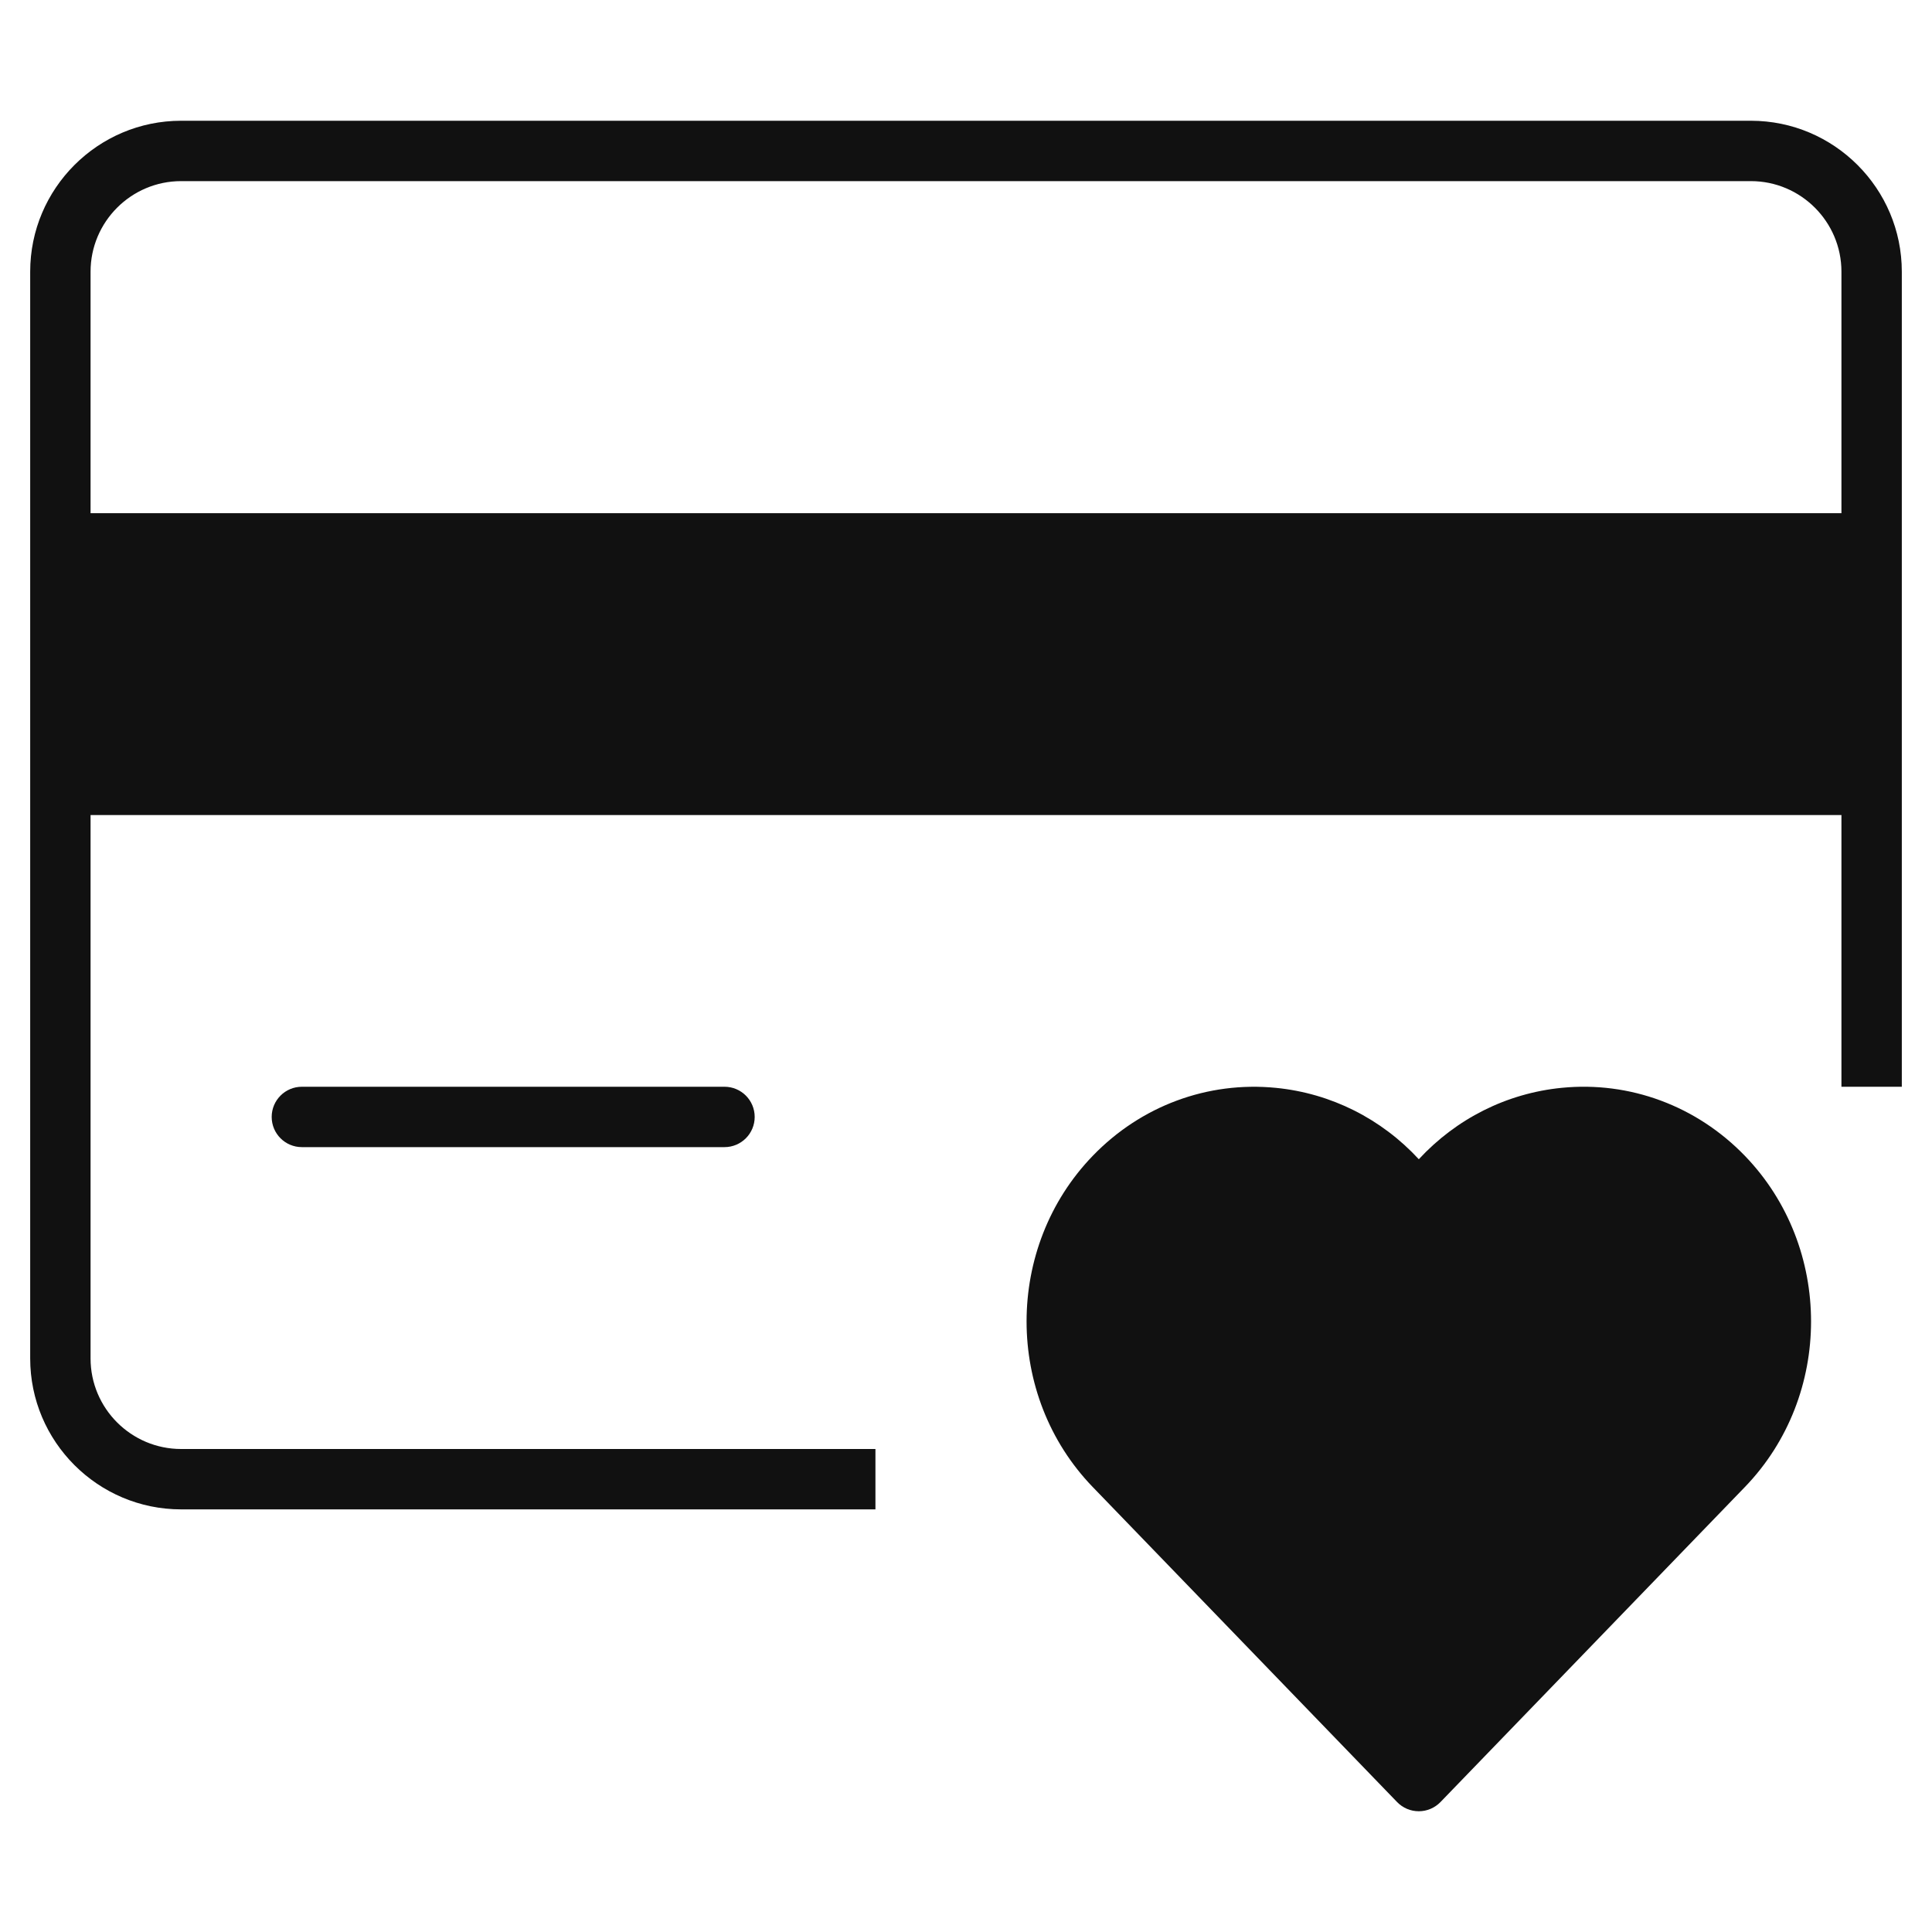 <svg xmlns="http://www.w3.org/2000/svg" viewBox="0 0 64 64" width="64" height="64"><g class="nc-icon-wrapper" stroke="none" fill="#111111"><path data-color="color-2" d="M51.73,36.036c-1.824,0.181-3.49,1.025-4.73,2.365c-1.239-1.34-2.904-2.183-4.729-2.364 c-2.263-0.224-4.474,0.595-6.073,2.252c-2.922,3.024-2.922,7.946,0,10.97L46.28,59.695C46.468,59.89,46.728,60,46.999,60 s0.53-0.11,0.719-0.305l10.084-10.436c2.922-3.024,2.922-7.946,0-10.97C56.202,36.633,53.987,35.811,51.73,36.036z"></path> <path fill="#111111" d="M10,36c-0.553,0-1,0.448-1,1s0.447,1,1,1h14c0.553,0,1-0.448,1-1s-0.447-1-1-1H10z"></path> <path fill="#111111" d="M58,4H6C3.243,4,1,6.243,1,9v36c0,2.757,2.243,5,5,5h23v-2H6c-1.654,0-3-1.346-3-3V27h58v9h2V9 C63,6.243,60.757,4,58,4z M61,17H3V9c0-1.654,1.346-3,3-3h52c1.654,0,3,1.346,3,3V17z"></path></g></svg>
